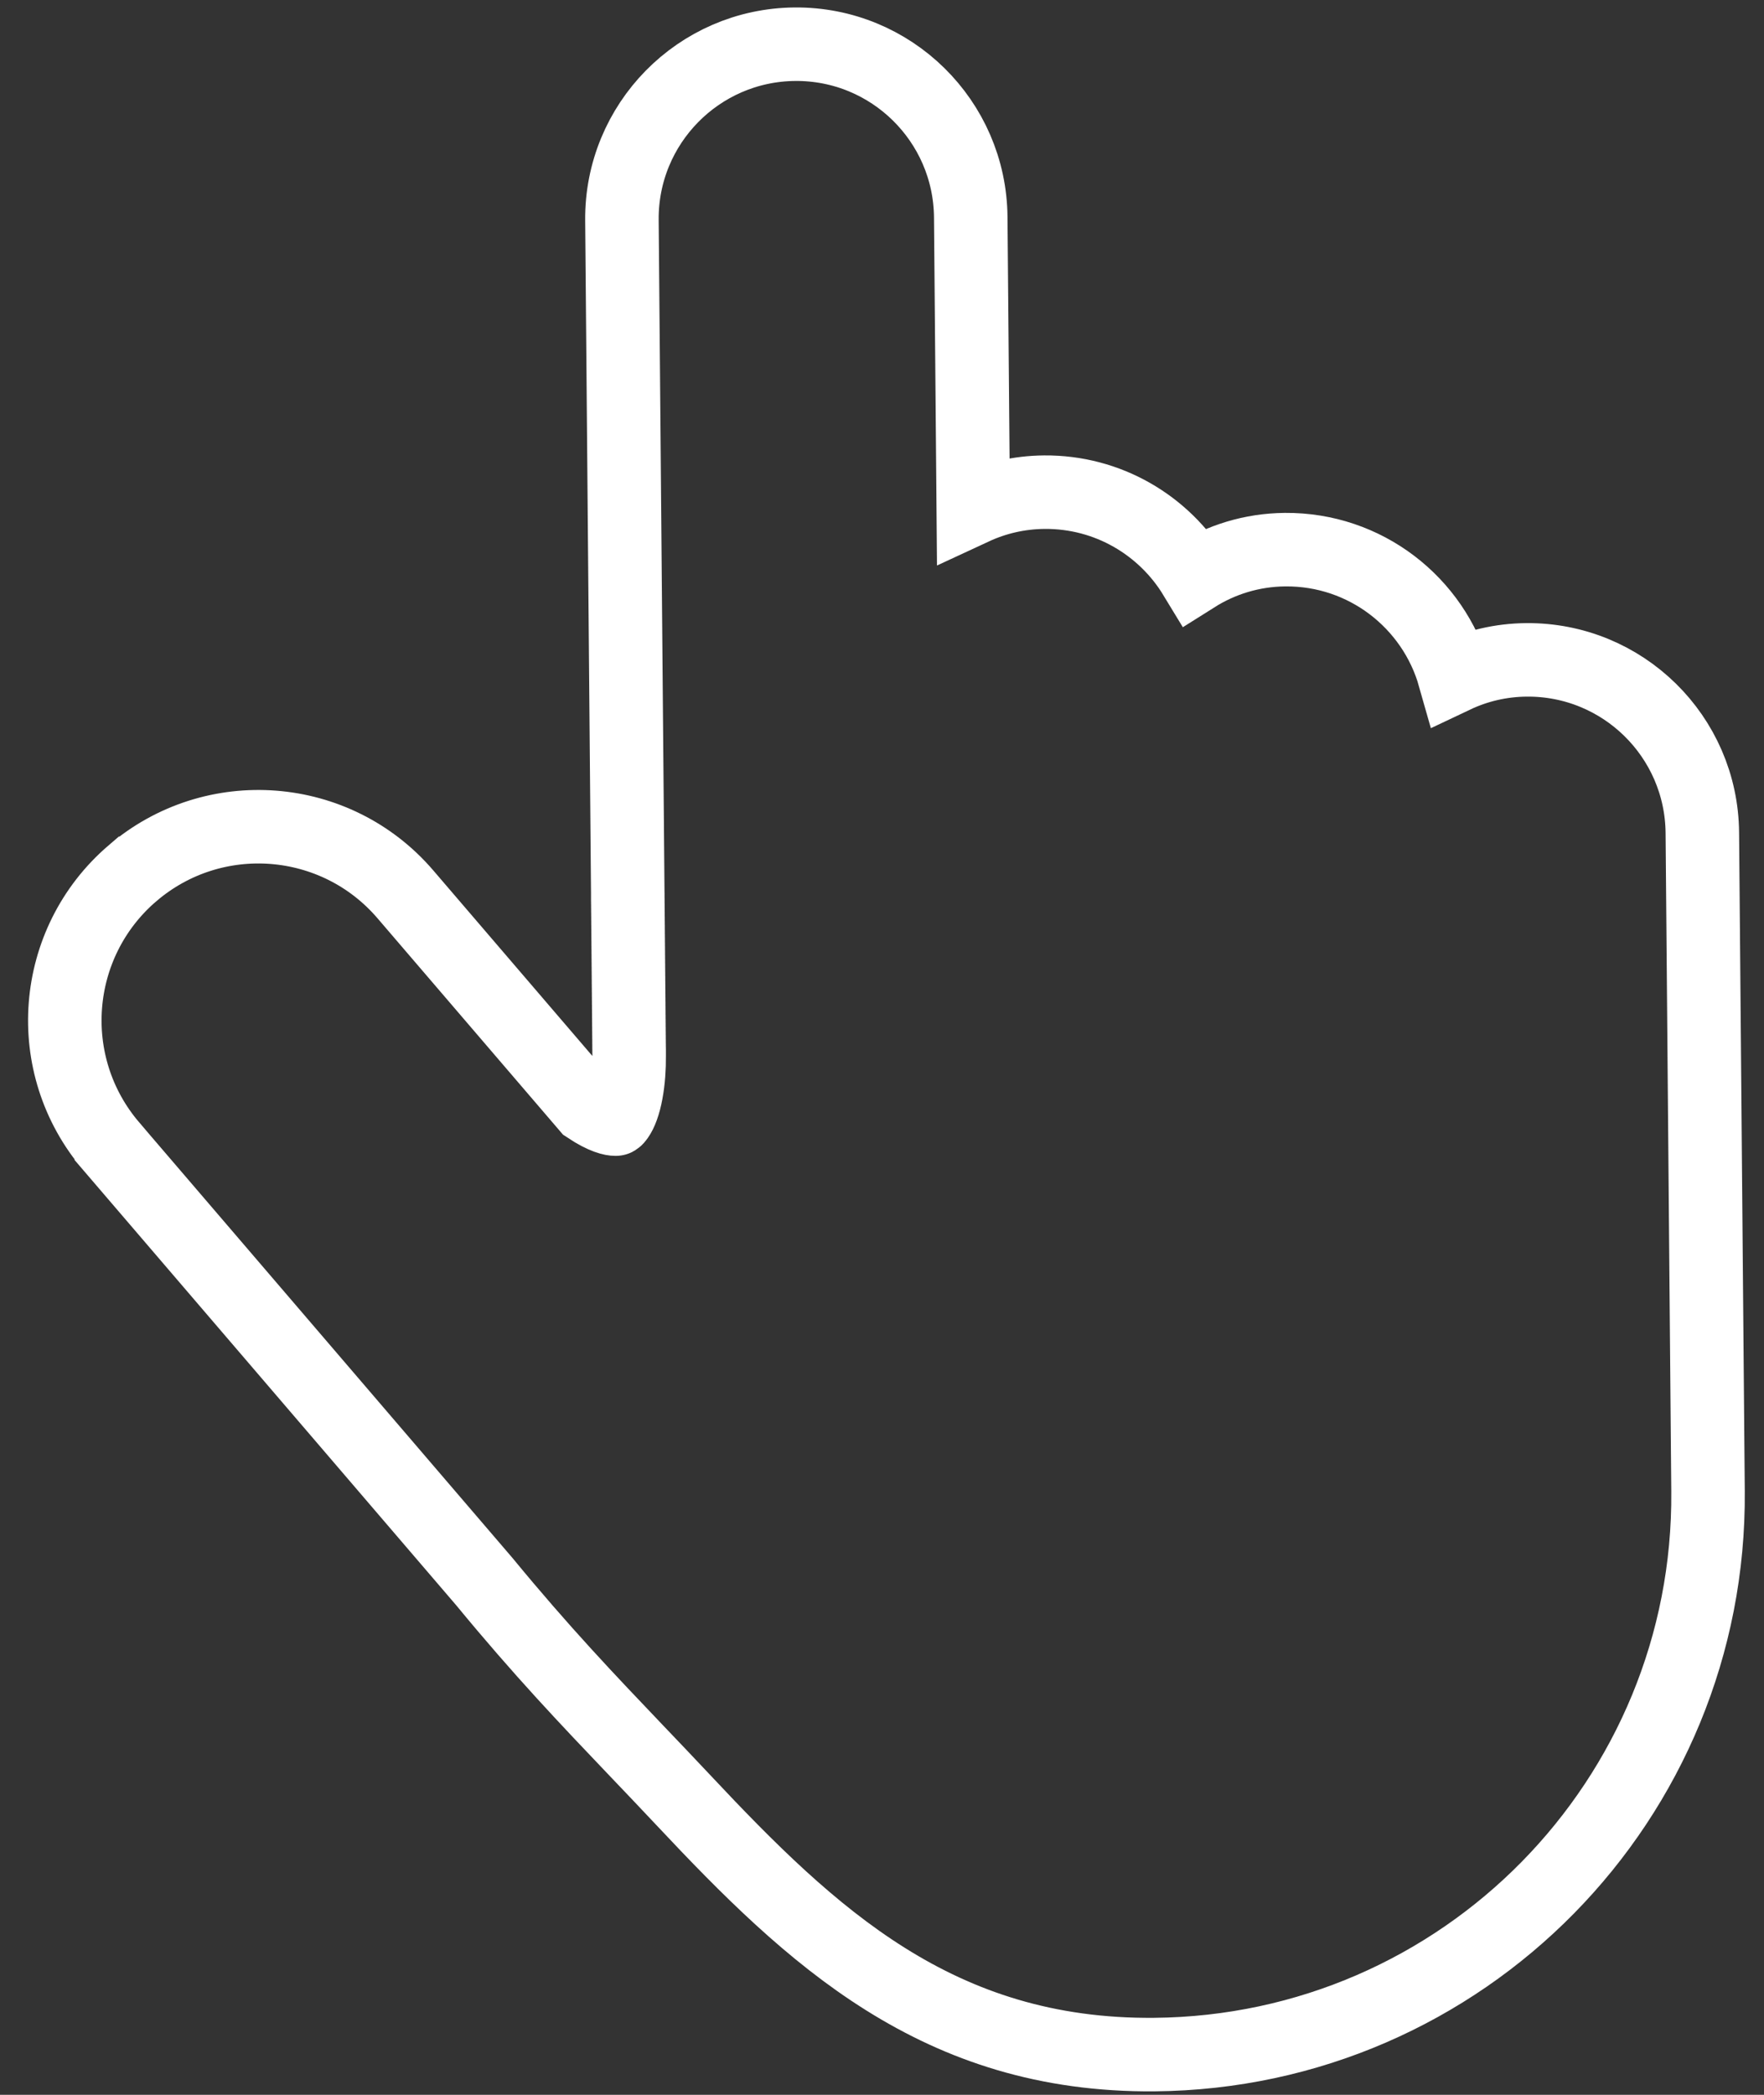 <svg width="48" height="57" viewBox="0 0 48 57" fill="none" xmlns="http://www.w3.org/2000/svg">
<rect x="0" y="0" width="48" height="57" fill="#333333" stroke="none"/>
<path d="M3.605 23.762L3.604 23.762C1.395 25.658 1.139 28.982 3.029 31.192L3.029 31.193L13.178 43.034C14.744 44.937 15.976 46.229 17.33 47.649C17.738 48.076 18.157 48.515 18.599 48.986C22.078 52.694 25.523 55.956 31.411 55.905C39.805 55.832 46.55 48.97 46.477 40.576L46.322 22.661C46.3 20.039 44.157 17.933 41.536 17.955C40.831 17.961 40.168 18.123 39.575 18.404C39.007 16.399 37.155 14.937 34.968 14.956C34.059 14.964 33.222 15.231 32.513 15.678C31.674 14.296 30.151 13.377 28.415 13.392C27.721 13.398 27.069 13.555 26.483 13.827L26.415 5.909C26.392 3.289 24.25 1.181 21.629 1.203C19.009 1.226 16.901 3.37 16.923 5.991L17.082 24.31L17.082 24.312L17.082 24.314L17.082 24.317L17.082 24.319L17.082 24.321L17.082 24.323L17.082 24.326L17.082 24.328L17.082 24.331L17.082 24.334L17.082 24.336L17.082 24.339L17.082 24.342L17.082 24.345L17.082 24.348L17.082 24.351L17.082 24.354L17.082 24.358L17.082 24.361L17.082 24.364L17.082 24.368L17.082 24.371L17.082 24.375L17.082 24.379L17.082 24.382L17.082 24.386L17.082 24.39L17.082 24.394L17.082 24.398L17.082 24.402L17.082 24.407L17.082 24.411L17.082 24.415L17.083 24.419L17.083 24.424L17.083 24.428L17.083 24.433L17.083 24.438L17.083 24.442L17.083 24.447L17.083 24.452L17.083 24.457L17.083 24.462L17.083 24.467L17.083 24.472L17.083 24.477L17.083 24.483L17.083 24.488L17.083 24.493L17.083 24.499L17.083 24.504L17.083 24.51L17.083 24.515L17.083 24.521L17.084 24.527L17.084 24.533L17.084 24.538L17.084 24.544L17.084 24.55L17.084 24.556L17.084 24.562L17.084 24.569L17.084 24.575L17.084 24.581L17.084 24.587L17.084 24.594L17.084 24.6L17.084 24.607L17.084 24.613L17.084 24.62L17.084 24.627L17.084 24.634L17.084 24.64L17.084 24.647L17.085 24.654L17.085 24.661L17.085 24.668L17.085 24.675L17.085 24.682L17.085 24.69L17.085 24.697L17.085 24.704L17.085 24.712L17.085 24.719L17.085 24.726L17.085 24.734L17.085 24.741L17.085 24.749L17.085 24.757L17.085 24.765L17.086 24.772L17.086 24.78L17.086 24.788L17.086 24.796L17.086 24.804L17.086 24.812L17.086 24.82L17.086 24.828L17.086 24.836L17.086 24.844L17.086 24.853L17.086 24.861L17.086 24.869L17.087 24.878L17.087 24.886L17.087 24.895L17.087 24.903L17.087 24.912L17.087 24.92L17.087 24.929L17.087 24.938L17.087 24.947L17.087 24.955L17.087 24.964L17.087 24.973L17.087 24.982L17.087 24.991L17.088 25L17.088 25.009L17.088 25.018L17.088 25.027L17.088 25.037L17.088 25.046L17.088 25.055L17.088 25.064L17.088 25.074L17.088 25.083L17.088 25.093L17.088 25.102L17.088 25.112L17.089 25.121L17.089 25.131L17.089 25.14L17.089 25.15L17.089 25.16L17.089 25.169L17.089 25.179L17.089 25.189L17.089 25.199L17.089 25.209L17.09 25.219L17.09 25.229L17.09 25.239L17.09 25.249L17.09 25.259L17.09 25.269L17.09 25.279L17.09 25.289L17.09 25.299L17.09 25.309L17.09 25.32L17.09 25.33L17.09 25.34L17.091 25.351L17.091 25.361L17.091 25.372L17.091 25.382L17.091 25.392L17.091 25.403L17.091 25.413L17.091 25.424L17.091 25.435L17.091 25.445L17.091 25.456L17.092 25.467L17.092 25.477L17.092 25.488L17.092 25.499L17.092 25.51L17.092 25.52L17.092 25.531L17.092 25.542L17.092 25.553L17.093 25.564L17.093 25.575L17.093 25.586L17.093 25.597L17.093 25.608L17.093 25.619L17.093 25.63L17.093 25.641L17.093 25.652L17.093 25.663L17.093 25.674L17.093 25.686L17.094 25.697L17.094 25.708L17.094 25.719L17.094 25.731L17.094 25.742L17.094 25.753L17.094 25.765L17.094 25.776L17.094 25.787L17.095 25.799L17.095 25.81L17.095 25.821L17.095 25.833L17.095 25.844L17.095 25.856L17.095 25.867L17.095 25.879L17.095 25.89L17.095 25.902L17.096 25.913L17.096 25.925L17.096 25.937L17.096 25.948L17.096 25.96L17.096 25.971L17.096 25.983L17.096 25.995L17.096 26.006L17.096 26.018L17.096 26.03L17.097 26.041L17.097 26.053L17.097 26.065L17.097 26.077L17.097 26.088L17.097 26.1L17.097 26.112L17.097 26.124L17.097 26.136L17.098 26.148L17.098 26.159L17.098 26.171L17.098 26.183L17.098 26.195L17.098 26.207L17.098 26.219L17.098 26.23L17.098 26.242L17.098 26.254L17.099 26.266L17.099 26.278L17.099 26.29L17.099 26.302L17.099 26.314L17.099 26.326L17.099 26.338L17.099 26.35L17.099 26.361L17.099 26.373L17.1 26.385L17.1 26.397L17.1 26.409L17.1 26.421L17.1 26.433L17.1 26.445L17.1 26.457L17.1 26.469L17.1 26.481L17.101 26.493L17.101 26.505L17.101 26.517L17.101 26.529L17.101 26.541L17.101 26.553L17.101 26.565L17.101 26.577L17.101 26.589L17.101 26.601L17.102 26.613L17.102 26.625L17.102 26.637L17.102 26.649L17.102 26.66L17.102 26.672L17.102 26.684L17.102 26.696L17.102 26.708L17.102 26.72L17.102 26.732L17.103 26.744L17.103 26.756L17.103 26.768L17.103 26.78L17.103 26.792L17.103 26.804L17.103 26.816L17.103 26.827L17.104 26.839L17.104 26.851L17.104 26.863L17.104 26.875L17.104 26.887L17.104 26.898L17.104 26.91L17.104 26.922L17.104 26.934L17.104 26.946L17.105 26.957L17.105 26.969L17.105 26.981L17.105 26.993L17.105 27.004L17.105 27.016L17.105 27.028L17.105 27.04L17.105 27.051L17.105 27.063L17.105 27.074L17.106 27.086L17.106 27.098L17.106 27.109L17.106 27.121L17.106 27.133L17.106 27.144L17.106 27.155L17.106 27.167L17.106 27.179L17.107 27.19L17.107 27.201L17.107 27.213L17.107 27.224L17.107 27.236L17.107 27.247L17.107 27.259L17.107 27.27L17.107 27.281L17.107 27.293L17.108 27.304L17.108 27.315L17.108 27.326L17.108 27.338L17.108 27.349L17.108 27.36L17.108 27.371L17.108 27.383L17.108 27.394L17.108 27.405L17.108 27.416L17.109 27.427L17.109 27.438L17.109 27.449L17.109 27.46L17.109 27.471L17.109 27.482L17.109 27.493L17.109 27.504L17.109 27.515L17.109 27.525L17.11 27.536L17.11 27.547L17.11 27.558L17.11 27.569L17.11 27.579L17.11 27.59L17.11 27.601L17.11 27.611L17.11 27.622L17.11 27.632L17.11 27.643L17.11 27.653L17.111 27.664L17.111 27.674L17.111 27.685L17.111 27.695L17.111 27.705L17.111 27.716L17.111 27.726L17.111 27.736L17.111 27.746L17.111 27.757L17.111 27.767L17.112 27.777L17.112 27.787L17.112 27.797L17.112 27.807L17.112 27.817L17.112 27.827L17.112 27.837L17.112 27.847L17.112 27.857L17.112 27.866L17.112 27.876L17.113 27.886L17.113 27.896L17.113 27.905L17.113 27.915L17.113 27.924L17.113 27.934L17.113 27.944L17.113 27.953L17.113 27.962L17.113 27.972L17.113 27.981L17.113 27.991L17.113 28L17.114 28.009L17.114 28.018L17.114 28.027L17.114 28.036L17.114 28.046L17.114 28.055L17.114 28.063L17.114 28.072L17.114 28.081L17.114 28.09L17.114 28.099L17.114 28.108L17.114 28.116L17.115 28.125L17.115 28.134L17.115 28.142L17.115 28.151L17.115 28.159L17.115 28.168L17.115 28.176L17.115 28.184L17.115 28.193L17.115 28.201L17.115 28.209L17.115 28.217L17.116 28.226L17.116 28.233L17.116 28.241L17.116 28.25L17.116 28.257L17.116 28.265L17.116 28.273L17.116 28.281L17.116 28.289L17.116 28.296L17.116 28.304L17.116 28.311L17.116 28.319L17.116 28.326L17.116 28.334L17.116 28.341L17.116 28.348L17.117 28.356L17.117 28.363L17.117 28.37L17.117 28.377L17.117 28.384L17.117 28.391L17.117 28.398L17.117 28.405L17.117 28.412L17.117 28.418L17.117 28.425L17.117 28.432L17.117 28.438L17.117 28.445L17.117 28.451L17.117 28.458L17.117 28.464L17.118 28.47L17.118 28.476L17.118 28.483L17.118 28.489L17.118 28.495L17.118 28.501L17.118 28.507L17.118 28.512L17.118 28.518L17.118 28.524L17.118 28.53L17.118 28.535L17.118 28.541L17.118 28.546L17.118 28.552L17.118 28.557L17.118 28.562L17.118 28.568L17.119 28.573L17.119 28.578L17.119 28.583L17.119 28.588L17.119 28.593L17.119 28.598L17.119 28.602L17.119 28.607L17.119 28.612L17.119 28.616L17.119 28.621L17.119 28.625L17.119 28.63L17.119 28.634L17.119 28.638L17.119 28.642L17.119 28.647L17.119 28.651L17.119 28.655L17.119 28.658L17.119 28.662L17.119 28.666L17.119 28.67L17.119 28.673L17.119 28.677L17.119 28.68L17.119 28.684L17.119 28.687L17.119 28.69L17.119 28.693L17.119 28.697L17.12 28.7L17.12 28.703L17.12 28.705L17.12 28.708L17.12 28.711L17.12 28.714L17.12 28.716L17.12 28.719L17.12 28.721L17.12 28.723L17.12 28.726L17.12 28.728L17.12 28.73L17.12 28.732C17.123 29.048 17.101 29.401 17.041 29.722C16.979 30.057 16.889 30.278 16.807 30.393C16.754 30.468 16.745 30.453 16.744 30.451C16.744 30.451 16.744 30.451 16.744 30.451C16.68 30.452 16.446 30.423 15.99 30.119L11.032 24.336C9.138 22.125 5.812 21.871 3.605 23.762Z" stroke="white" stroke-width="2"/>
</svg>
